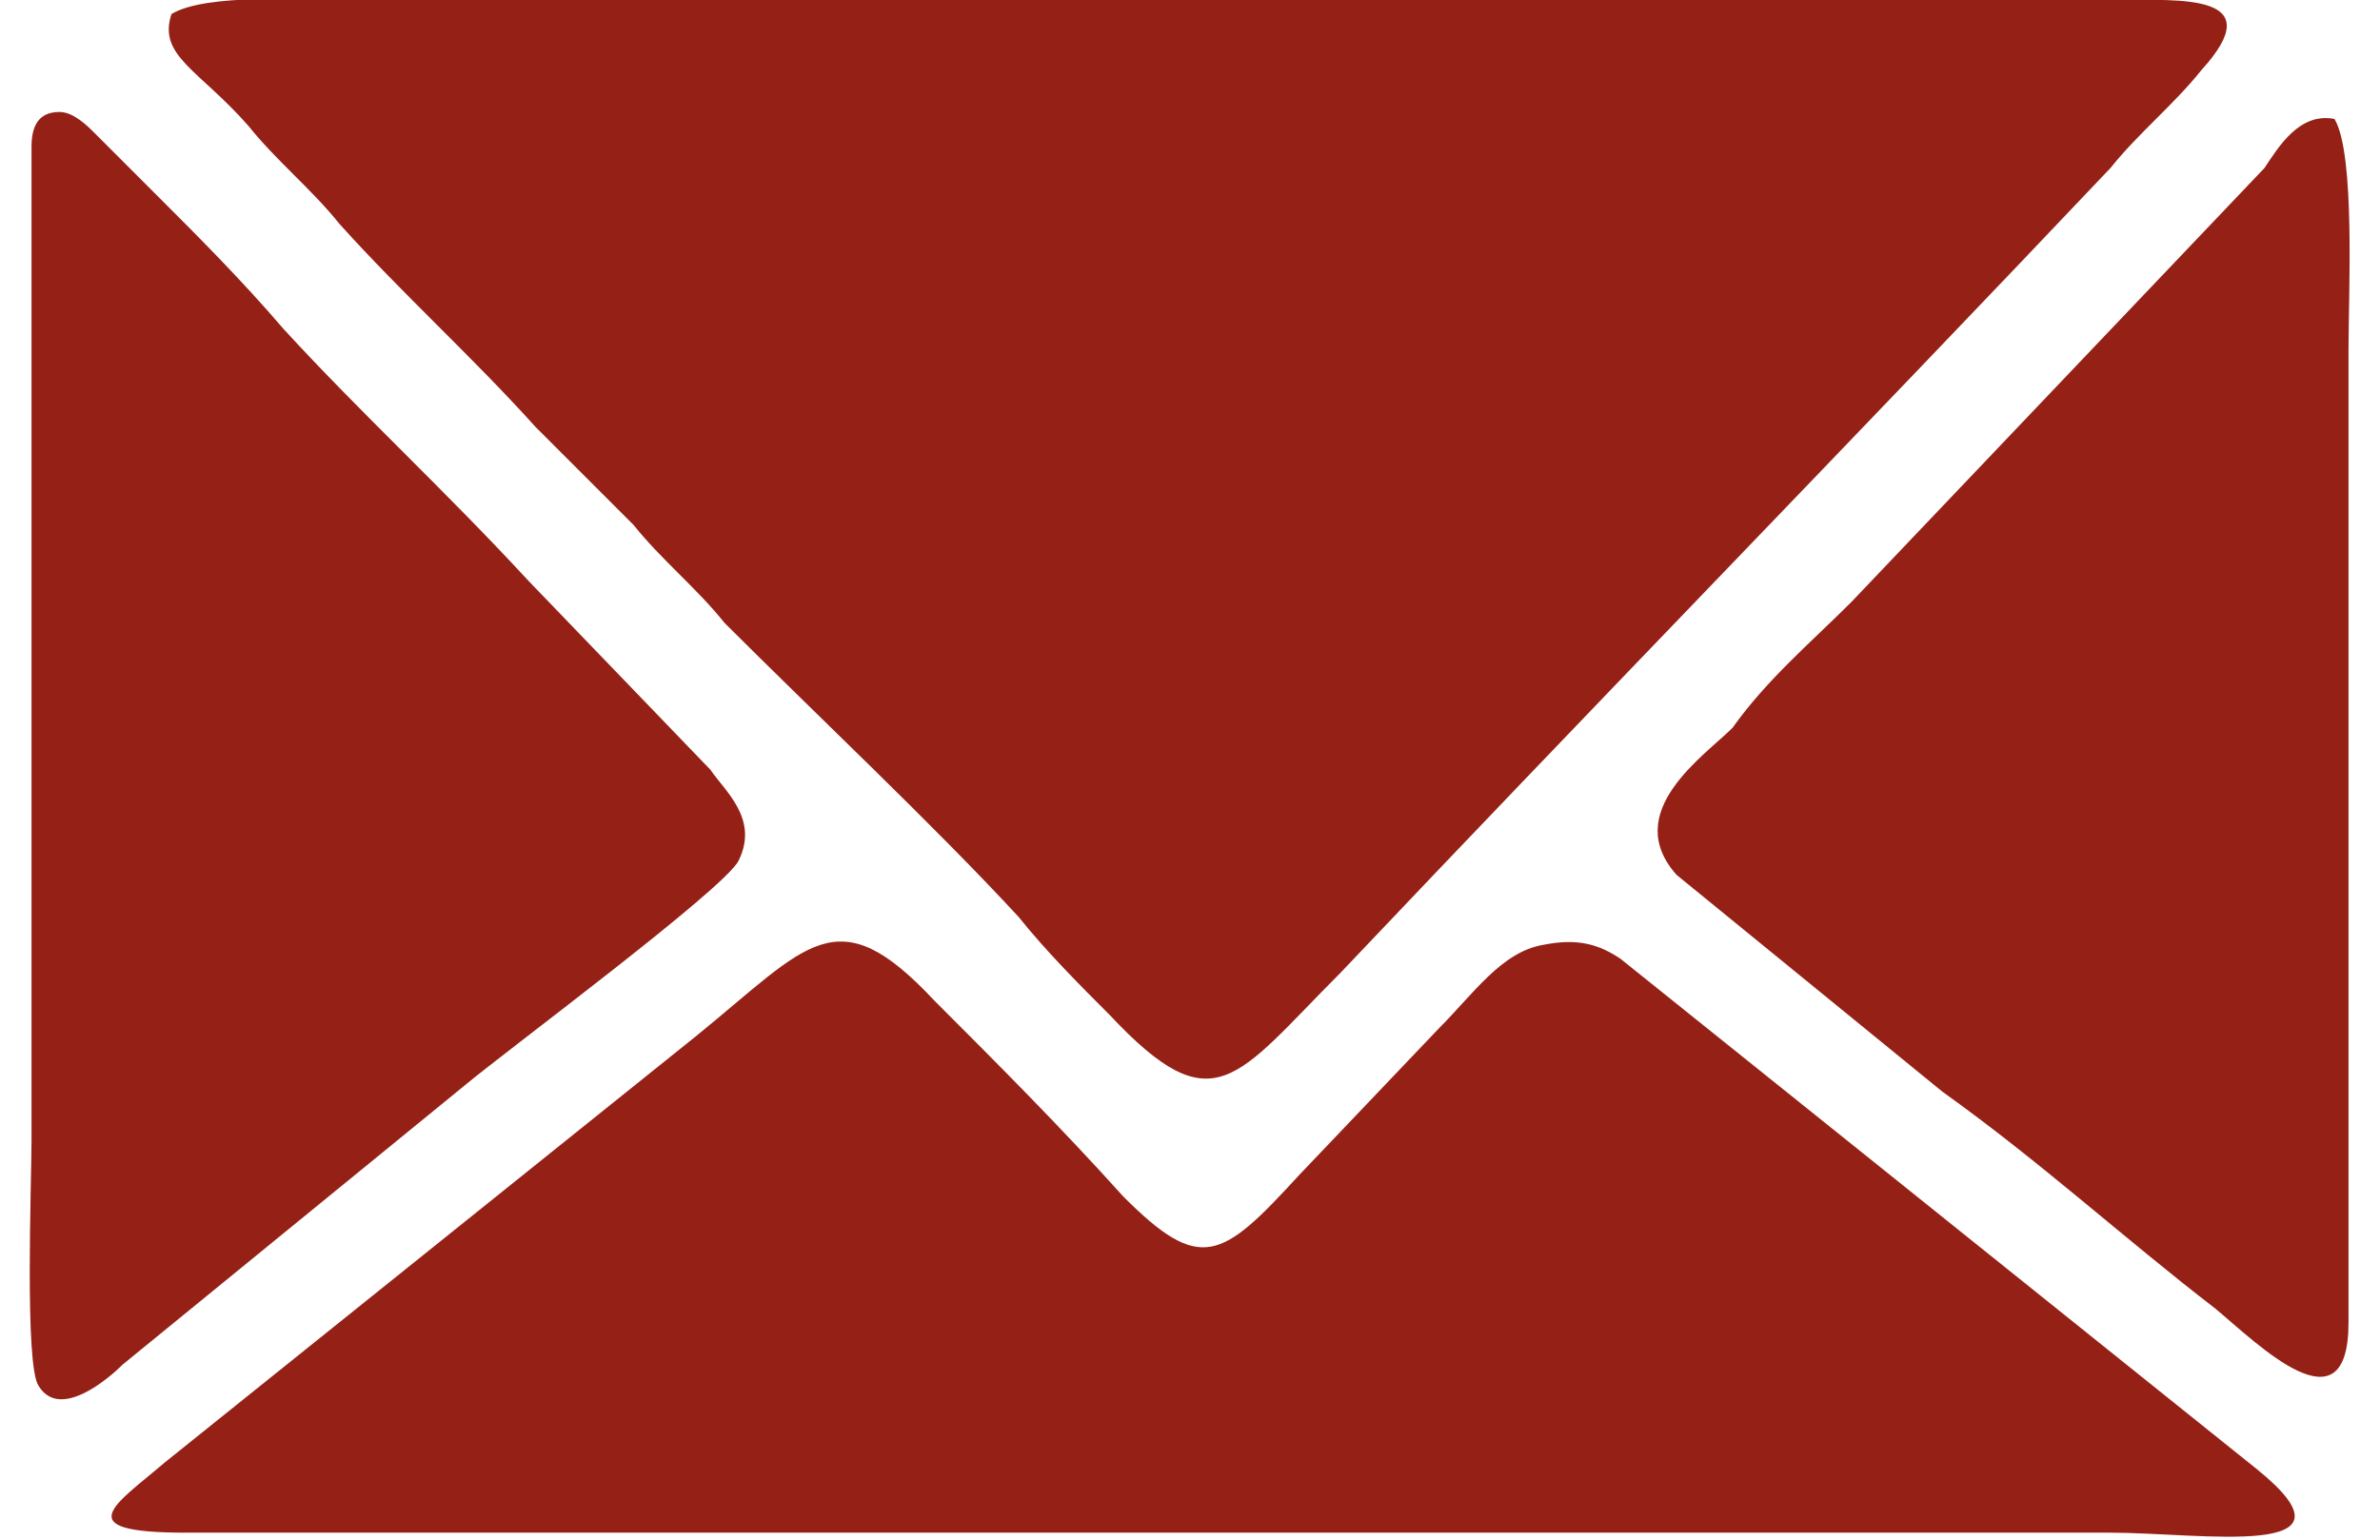 <?xml version="1.0" encoding="UTF-8"?>
<!DOCTYPE svg PUBLIC "-//W3C//DTD SVG 1.1//EN" "http://www.w3.org/Graphics/SVG/1.1/DTD/svg11.dtd">
<!-- Creator: CorelDRAW 2021 (64-Bit) -->
<svg xmlns="http://www.w3.org/2000/svg" xml:space="preserve" width="17px" height="11px" version="1.1" shape-rendering="geometricPrecision" text-rendering="geometricPrecision" image-rendering="optimizeQuality" fill-rule="evenodd" clip-rule="evenodd"
viewBox="0 0 3310 2200"
 xmlns:xlink="http://www.w3.org/1999/xlink"
 xmlns:xodm="http://www.corel.com/coreldraw/odm/2003">
 <g id="Layer_x0020_1">
  <path fill="#952016" d="M200 20c-20,60 40,80 110,160 40,50 90,90 130,140 90,100 190,190 280,290 40,40 90,90 140,140 40,50 90,90 130,140 130,130 300,290 420,420 40,50 90,100 130,140 150,160 180,90 330,-60 360,-380 740,-770 1100,-1150 40,-50 90,-90 130,-140 100,-110 -30,-100 -120,-100l-2520 0c-70,0 -210,-10 -260,20zm3090 150c-50,-10 -80,40 -100,70l-590 620c-60,60 -120,110 -170,180 -40,40 -160,120 -80,210l380 310c140,100 260,210 390,310 60,50 190,180 190,20l0 -1390c0,-80 10,-280 -20,-330zm-2280 1060c30,-60 -20,-100 -40,-130l-260 -270c-120,-130 -240,-240 -350,-360 -60,-70 -120,-130 -180,-190 -30,-30 -60,-60 -90,-90 -10,-10 -30,-30 -50,-30 -30,0 -40,20 -40,50 0,110 0,240 0,350l0 1070c0,60 -10,320 10,350 30,50 100,-10 120,-30l490 -400c60,-50 370,-280 390,-320zm1150 120c-60,10 -100,70 -150,120l-200 210c-110,120 -140,140 -250,30 -90,-100 -180,-190 -270,-280 -140,-150 -180,-80 -340,50l-760 610c-70,60 -140,100 30,100l2750 0c130,0 370,40 210,-90l-910 -730c-30,-20 -60,-30 -110,-20z"/>
 </g>
</svg>
